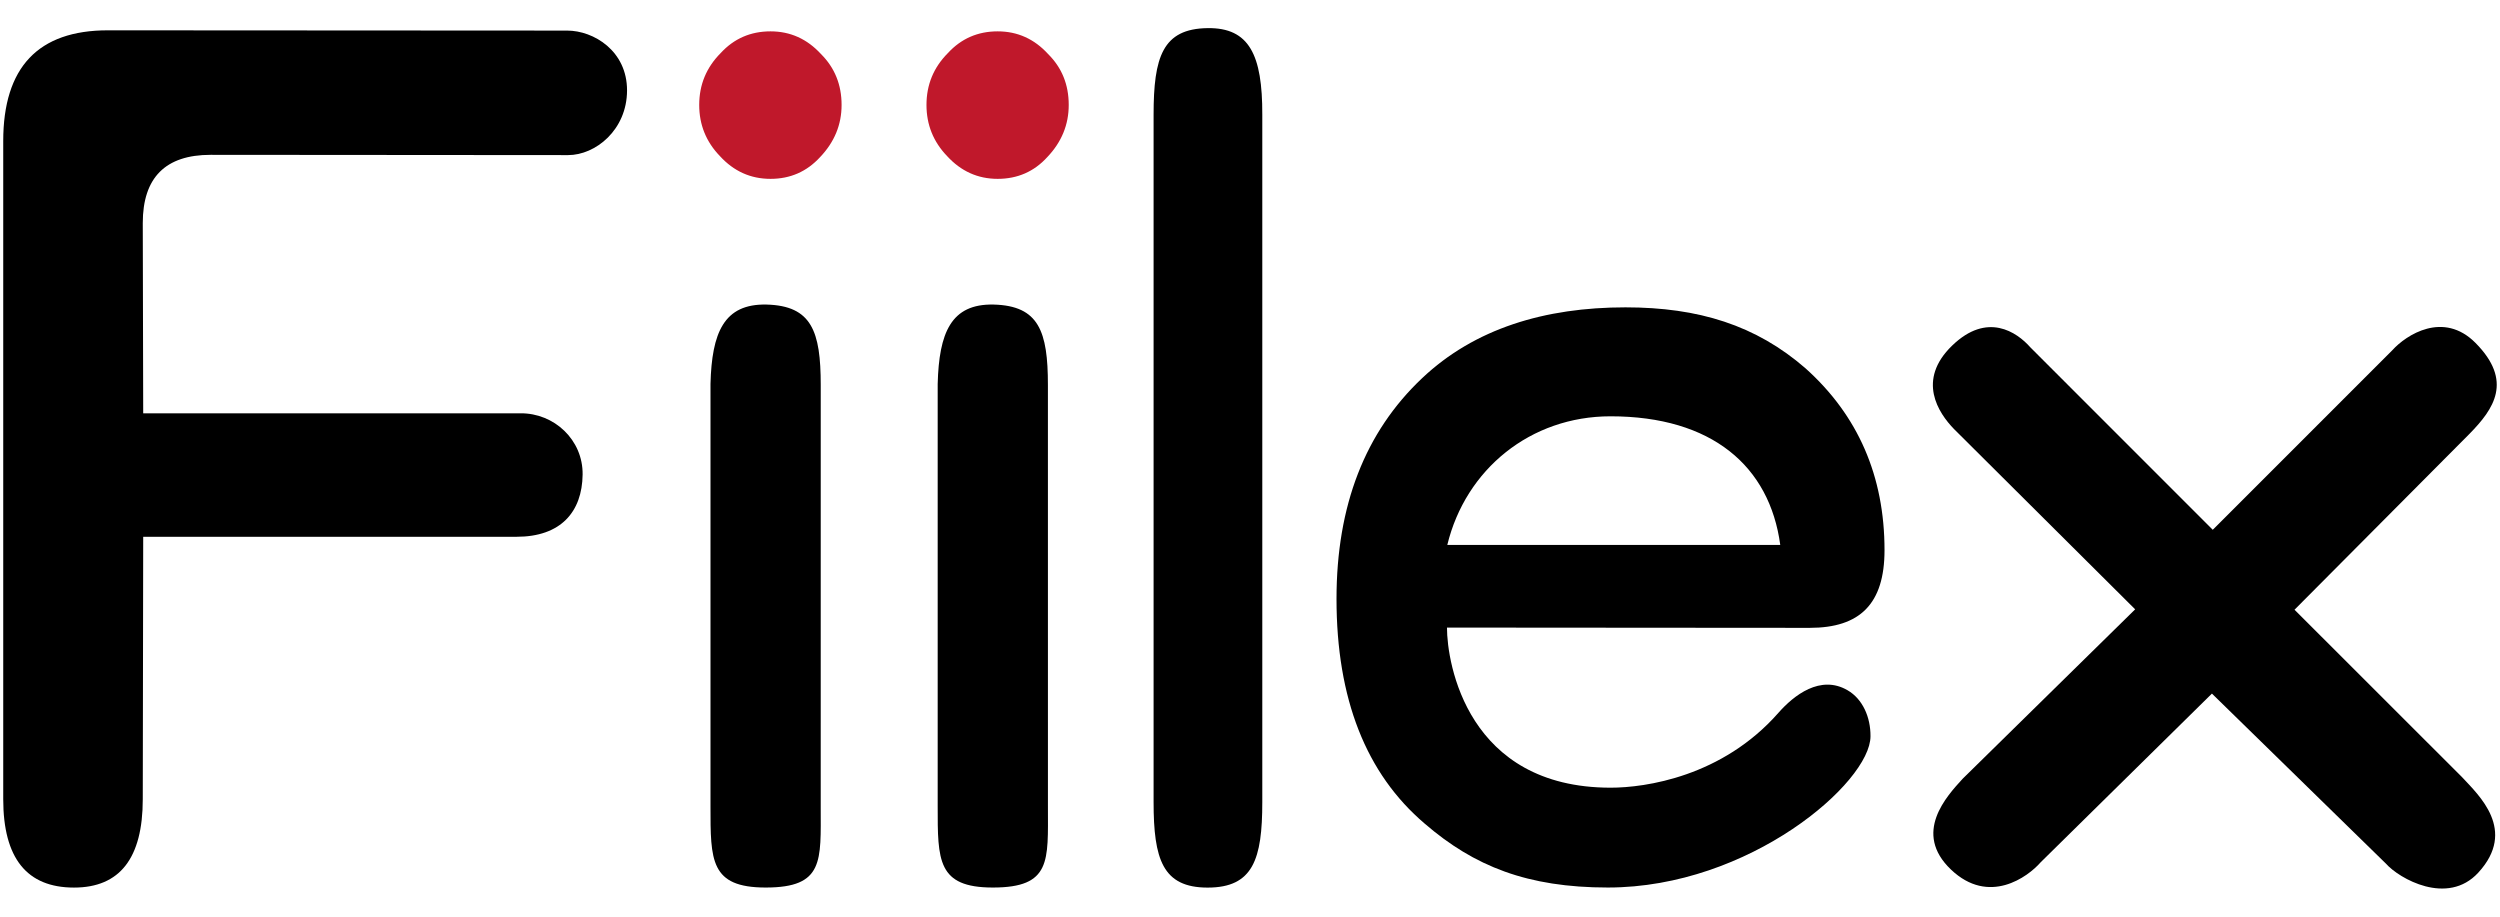 <?xml version="1.0" encoding="UTF-8" standalone="no"?>
<svg
   xmlns:dc="http://purl.org/dc/elements/1.1/"
   xmlns:cc="http://creativecommons.org/ns#"
   xmlns:rdf="http://www.w3.org/1999/02/22-rdf-syntax-ns#"
   xmlns:svg="http://www.w3.org/2000/svg"
   xmlns="http://www.w3.org/2000/svg"
   xmlns:sodipodi="http://sodipodi.sourceforge.net/DTD/sodipodi-0.dtd"
   xmlns:inkscape="http://www.inkscape.org/namespaces/inkscape"
   inkscape:version="1.0 (4035a4fb49, 2020-05-01)"
   sodipodi:docname="Fiilex.svg"
   xml:space="preserve"
   enable-background="new 0 0 119.984 43.994"
   viewBox="0 0 119.984 43.994"
   height="43.994px"
   width="119.984px"
   y="0px"
   x="0px"
   id="圖層_1"
   version="1.1"><defs
   id="defs25" /><sodipodi:namedview
   inkscape:current-layer="g20"
   inkscape:window-maximized="0"
   inkscape:window-y="0"
   inkscape:window-x="0"
   inkscape:cy="21.997"
   inkscape:cx="59.992001"
   inkscape:zoom="12.593346"
   showgrid="false"
   id="namedview23"
   inkscape:window-height="1365"
   inkscape:window-width="2247"
   inkscape:pageshadow="2"
   inkscape:pageopacity="0"
   guidetolerance="10"
   gridtolerance="10"
   objecttolerance="10"
   borderopacity="1"
   bordercolor="#666666"
   pagecolor="#ffffff" />
<g
   id="g20">
	<g
   id="g18">
		<path
   style="fill:#000000;fill-opacity:1"
   id="path2"
   d="M30.094,4.343c-0.005,1.89-1.51,3.101-2.83,3.101L10.111,7.431c-2.17,0-3.259,1.091-3.259,3.277    l0.021,9.128h18.101c1.625-0.016,3.008,1.277,2.988,2.938c-0.022,1.803-1.056,2.988-3.17,2.988H6.873L6.852,38.354    c0,2.834-1.101,4.244-3.301,4.244c-2.264,0-3.396-1.41-3.396-4.244V6.774c0-3.546,1.677-5.319,5.024-5.319l22.04,0.013    C28.491,1.468,30.098,2.441,30.094,4.343"
   fill="#FFFFFF" />
		<path
   style="fill:#000000;fill-opacity:1"
   id="path4"
   d="M39.389,38.735c0,2.572,0.17,3.861-2.64,3.861c-2.668,0-2.65-1.308-2.65-3.91V18.425    c0.063-2.454,0.639-3.855,2.692-3.808c2.164,0.058,2.599,1.282,2.599,3.86L39.389,38.735L39.389,38.735z"
   fill="#FFFFFF" />
		<path
   style="fill:#000000;fill-opacity:1"
   id="path6"
   d="M50.294,38.735c0,2.572,0.17,3.861-2.643,3.861c-2.667,0-2.648-1.308-2.648-3.91V18.425    c0.063-2.454,0.639-3.855,2.689-3.808c2.166,0.058,2.601,1.282,2.601,3.86L50.294,38.735L50.294,38.735z"
   fill="#FFFFFF" />
		<path
   style="fill:#000000"
   id="path8"
   d="M60.582,38.497c0,2.736-0.438,4.102-2.624,4.102c-2.161,0-2.593-1.365-2.593-4.102V5.502    c0-2.767,0.432-4.124,2.593-4.152c2.002-0.028,2.632,1.291,2.624,4.152V38.497z"
   fill="#FFFFFF" />
		<path
   style="fill:#000000"
   id="path10"
   d="M88.671,33.128c-1.305-0.76-2.578,0.244-3.313,1.077c-2.697,3.073-6.392,3.599-8.058,3.599    c-6.871,0-7.854-5.957-7.854-7.684l17.411,0.013c2.406,0,3.588-1.147,3.588-3.727c0-3.556-1.271-6.467-3.788-8.725    c-2.382-2.074-5.139-2.93-8.646-2.93c-3.86,0-7.24,1.013-9.764,3.405c-2.729,2.579-4.103,6.104-4.103,10.585    c0,4.792,1.413,8.389,4.235,10.79c2.372,2.045,4.927,3.065,8.789,3.065c6.79,0,12.604-5.041,12.604-7.26    C89.778,34.425,89.399,33.549,88.671,33.128 M77.293,19.98c4.87,0,7.637,2.392,8.148,6.173h-15.98    C70.343,22.519,73.455,19.98,77.293,19.98"
   fill="#FFFFFF" />
		<path
   style="fill:#000000"
   id="path12"
   d="M118.943,41.88c-1.481,1.614-3.806,0.28-4.431-0.429l-8.354-8.163l-8.217,8.094    c-0.62,0.711-2.488,2.083-4.306,0.352c-1.846-1.758-0.212-3.516,0.564-4.363l8.275-8.127l-8.693-8.652    c-0.745-0.767-1.808-2.347-0.089-4.007c1.68-1.627,3.104-0.651,3.75,0.083l8.756,8.758l8.618-8.617    c0.666-0.739,2.455-1.901,3.992-0.352c1.815,1.833,0.883,3.172-0.29,4.366l-8.396,8.44l8.058,8.053    C118.957,38.16,120.815,39.841,118.943,41.88"
   fill="#FFFFFF" />
		<path
   id="path14"
   d="M40.391,5.038c0,0.945-0.343,1.781-1.032,2.503c-0.639,0.696-1.43,1.043-2.379,1.043    c-0.958,0-1.766-0.367-2.428-1.092c-0.665-0.687-0.994-1.509-0.994-2.454c0-0.973,0.343-1.8,1.033-2.494    c0.635-0.69,1.432-1.039,2.389-1.039c0.95,0,1.755,0.363,2.421,1.088C40.061,3.25,40.391,4.064,40.391,5.038"
   fill="#C0182B" />
		<path
   id="path16"
   d="M51.292,5.038c0,0.945-0.342,1.781-1.03,2.503c-0.632,0.696-1.431,1.043-2.381,1.043    c-0.954,0-1.762-0.367-2.426-1.092c-0.662-0.687-0.99-1.509-0.99-2.454c0-0.973,0.34-1.8,1.031-2.494    c0.635-0.69,1.431-1.039,2.385-1.039c0.95,0,1.758,0.363,2.42,1.088C50.965,3.25,51.292,4.064,51.292,5.038"
   fill="#C0182B" />
	</g>
</g>
</svg>
